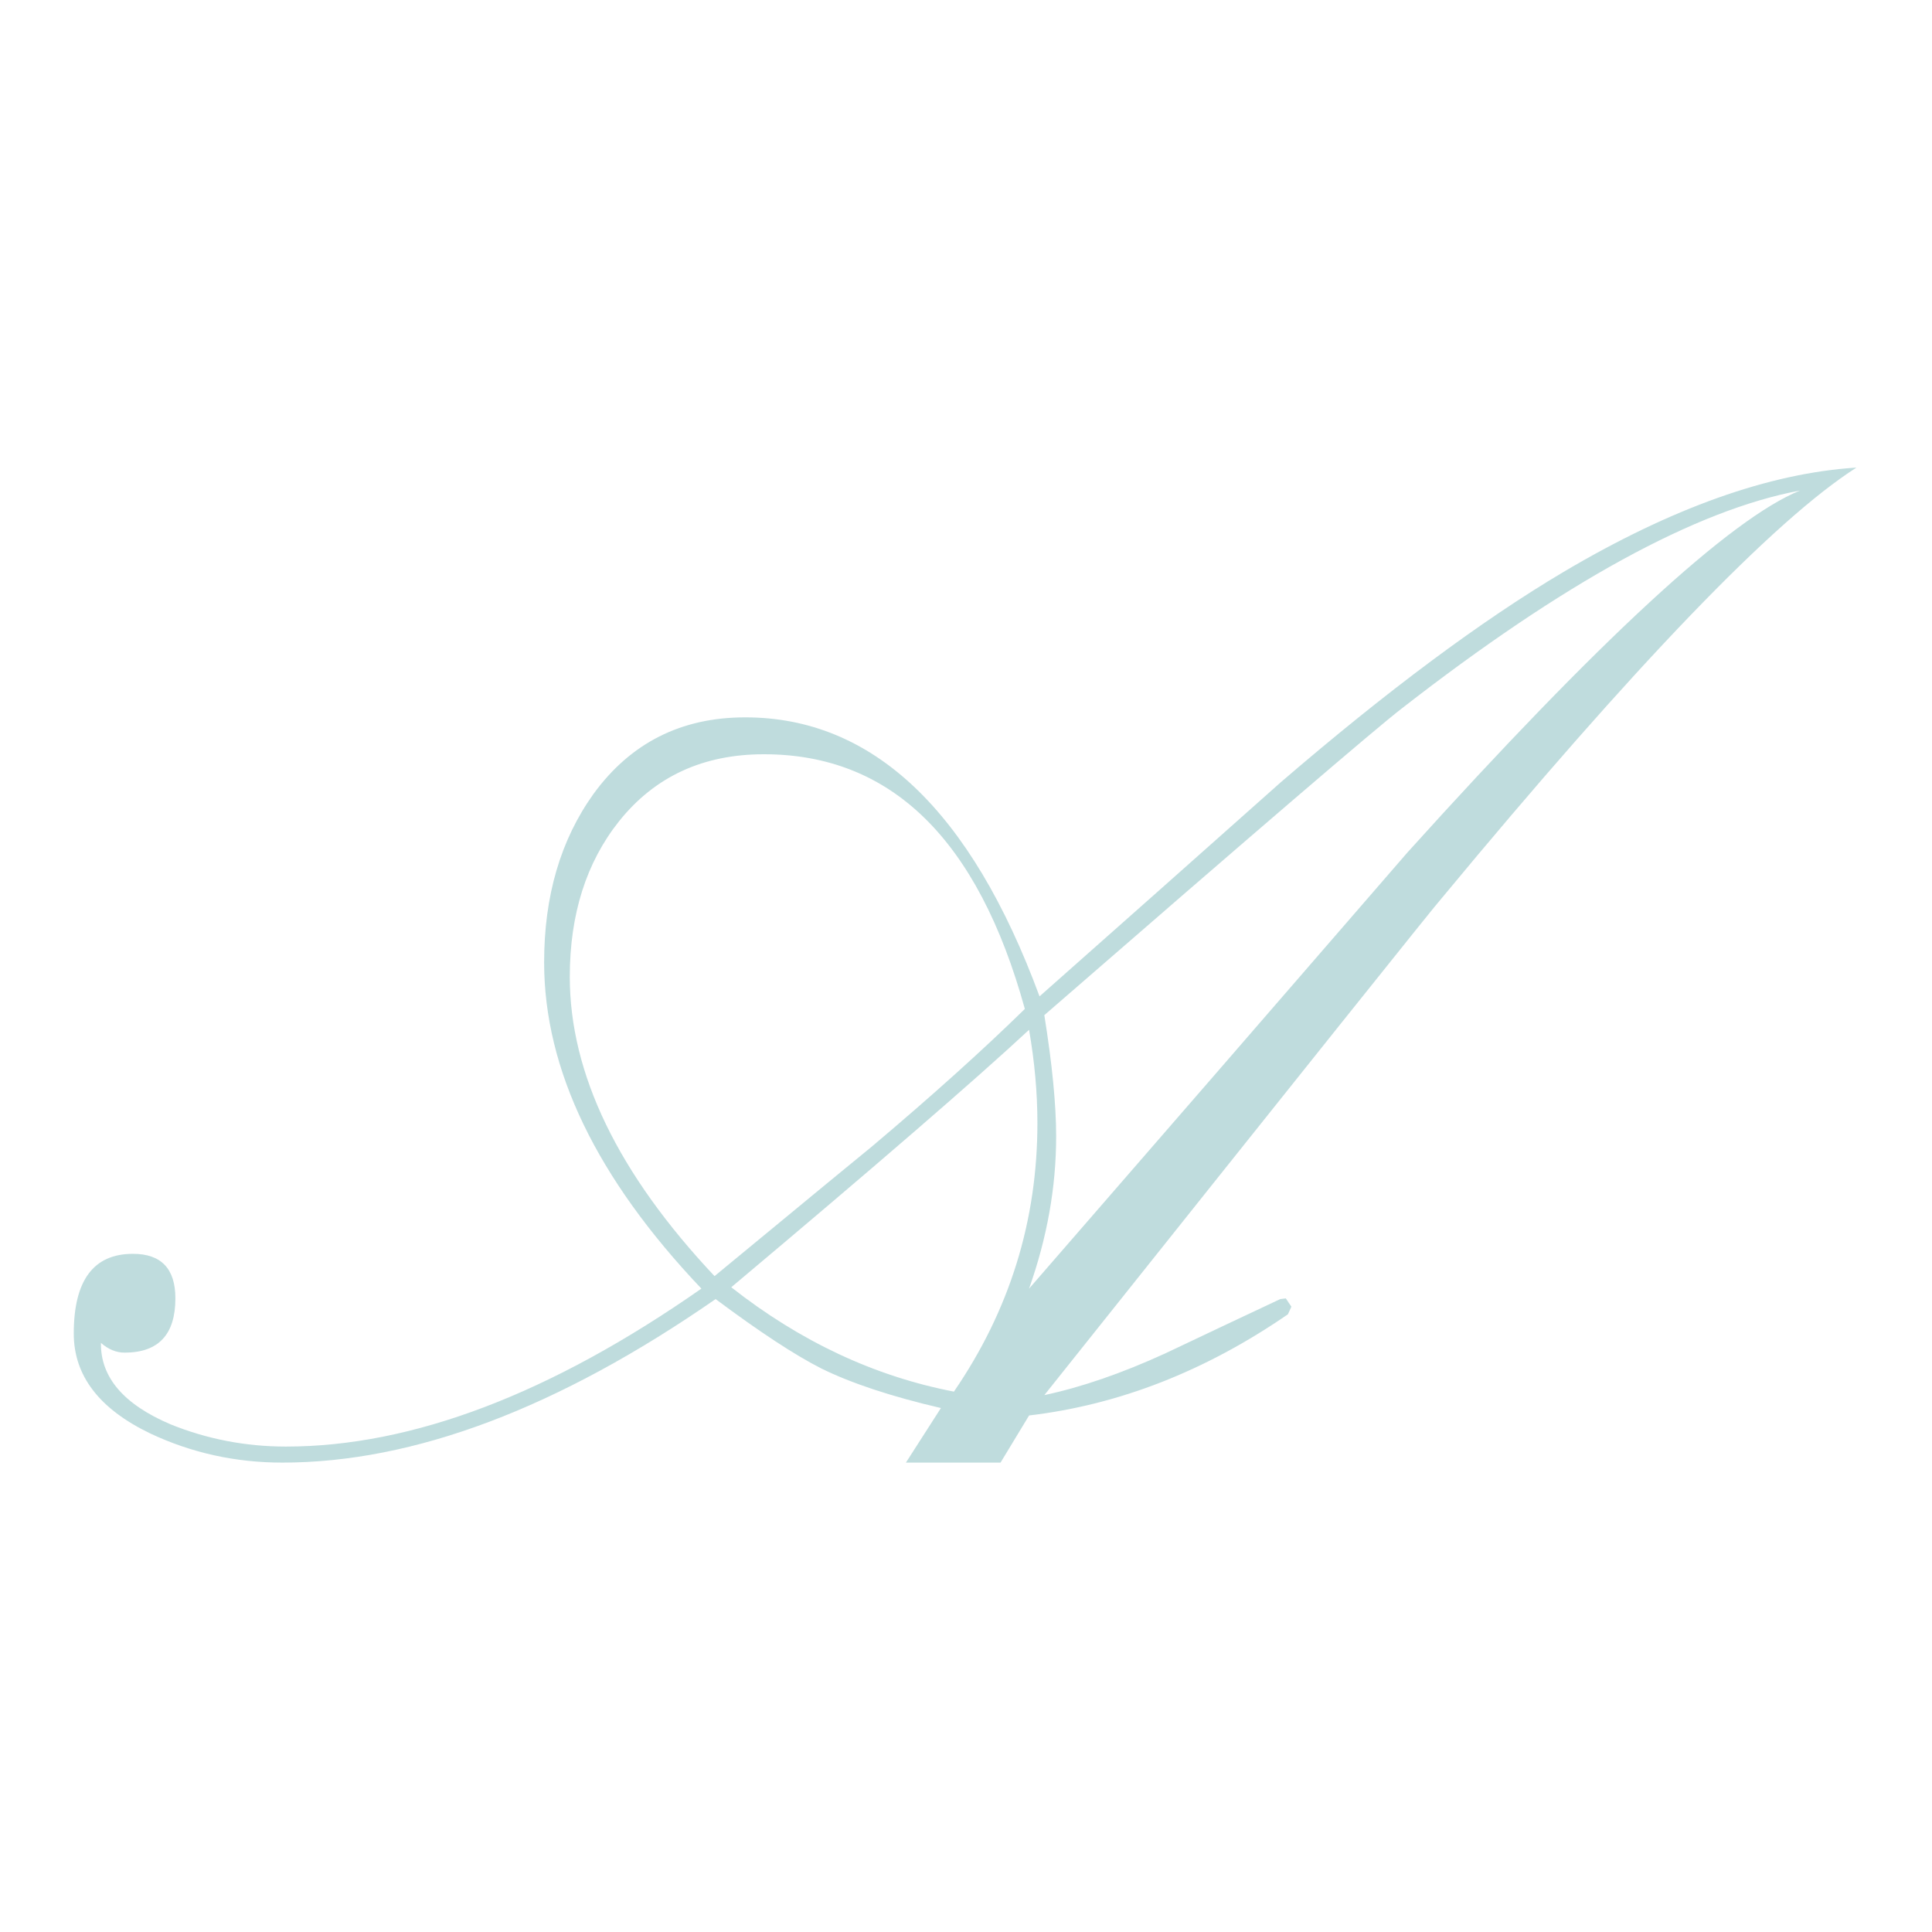 <?xml version="1.0" encoding="UTF-8"?> <!-- Generator: Adobe Illustrator 25.1.0, SVG Export Plug-In . SVG Version: 6.00 Build 0) --> <svg xmlns="http://www.w3.org/2000/svg" xmlns:xlink="http://www.w3.org/1999/xlink" version="1.1" id="Layer_1" x="0px" y="0px" viewBox="0 0 500 500" style="enable-background:new 0 0 500 500;" xml:space="preserve"> <style type="text/css"> .st0{opacity:0.5;} .st1{fill:#7FB9BC;} </style> <g class="st0"> <path class="st1" d="M270.28,361.05c9.6-2.04,20.05-5.64,31.33-10.81c9.85-4.68,19.75-9.36,29.72-14.04l1.44-0.18l1.44,2.15 l-0.9,1.97c-21.36,14.7-43.7,23.43-66.98,26.18l-7.39,12.2h-24.49l9.06-14.12c-12.84-2.99-23.16-6.4-30.95-10.24 c-6.84-3.47-15.96-9.45-27.36-17.96c-40.67,28.21-78.05,42.32-112.12,42.32c-12.12,0-23.52-2.51-34.19-7.54 c-13.2-6.34-19.8-14.95-19.8-25.85c0-13.76,5.1-20.64,15.31-20.64c7.32,0,10.99,3.84,10.99,11.53c0,9.36-4.38,14.04-13.15,14.04 c-2.15,0-4.2-0.84-6.12-2.52c-0.12,8.88,5.88,15.91,18.01,21.07c9.49,3.84,19.45,5.76,29.89,5.76c32.66,0,68.49-13.62,107.5-40.88 c-27.13-28.57-40.7-56.72-40.7-84.45c0-17.17,4.26-31.69,12.78-43.58c9.61-13.2,22.69-19.81,39.26-19.81 c33.01,0,58.4,24.07,76.17,72.21c20.89-18.49,41.72-36.97,62.49-55.46c27.49-23.65,51.86-41.78,73.11-54.38 c27.98-16.57,53.24-25.57,75.82-27.01c-21.25,13.57-57.09,50.78-107.51,111.65C371.97,233.62,337.75,276.42,270.28,361.05z M184.92,330.26c25.45-21.01,39.08-32.23,40.88-33.67c15.36-12.97,28.51-24.79,39.43-35.48c-12.13-43.94-34.64-65.91-67.53-65.91 c-15.73,0-28.21,5.76-37.45,17.29c-8.52,10.68-12.79,24.13-12.79,40.33C147.47,277.92,159.96,303.73,184.92,330.26z M246.87,360.15 c14.41-21.01,21.61-44.18,21.61-69.51c0-7.8-0.72-15.85-2.16-24.13c-13.81,12.85-39.5,35.06-77.07,66.63 C207.13,347.19,226.34,356.19,246.87,360.15z M266.32,333.5c32.65-37.57,65.3-75.21,97.95-112.91 c49.7-55.1,83.55-86.32,101.56-93.64c-26.89,5.04-61.22,23.83-103,56.36c-6.72,5.16-37.58,31.63-92.56,79.41 c2.04,12.73,3.06,23.17,3.06,31.33C273.34,307.15,271,320.3,266.32,333.5z"></path> </g> </svg> 